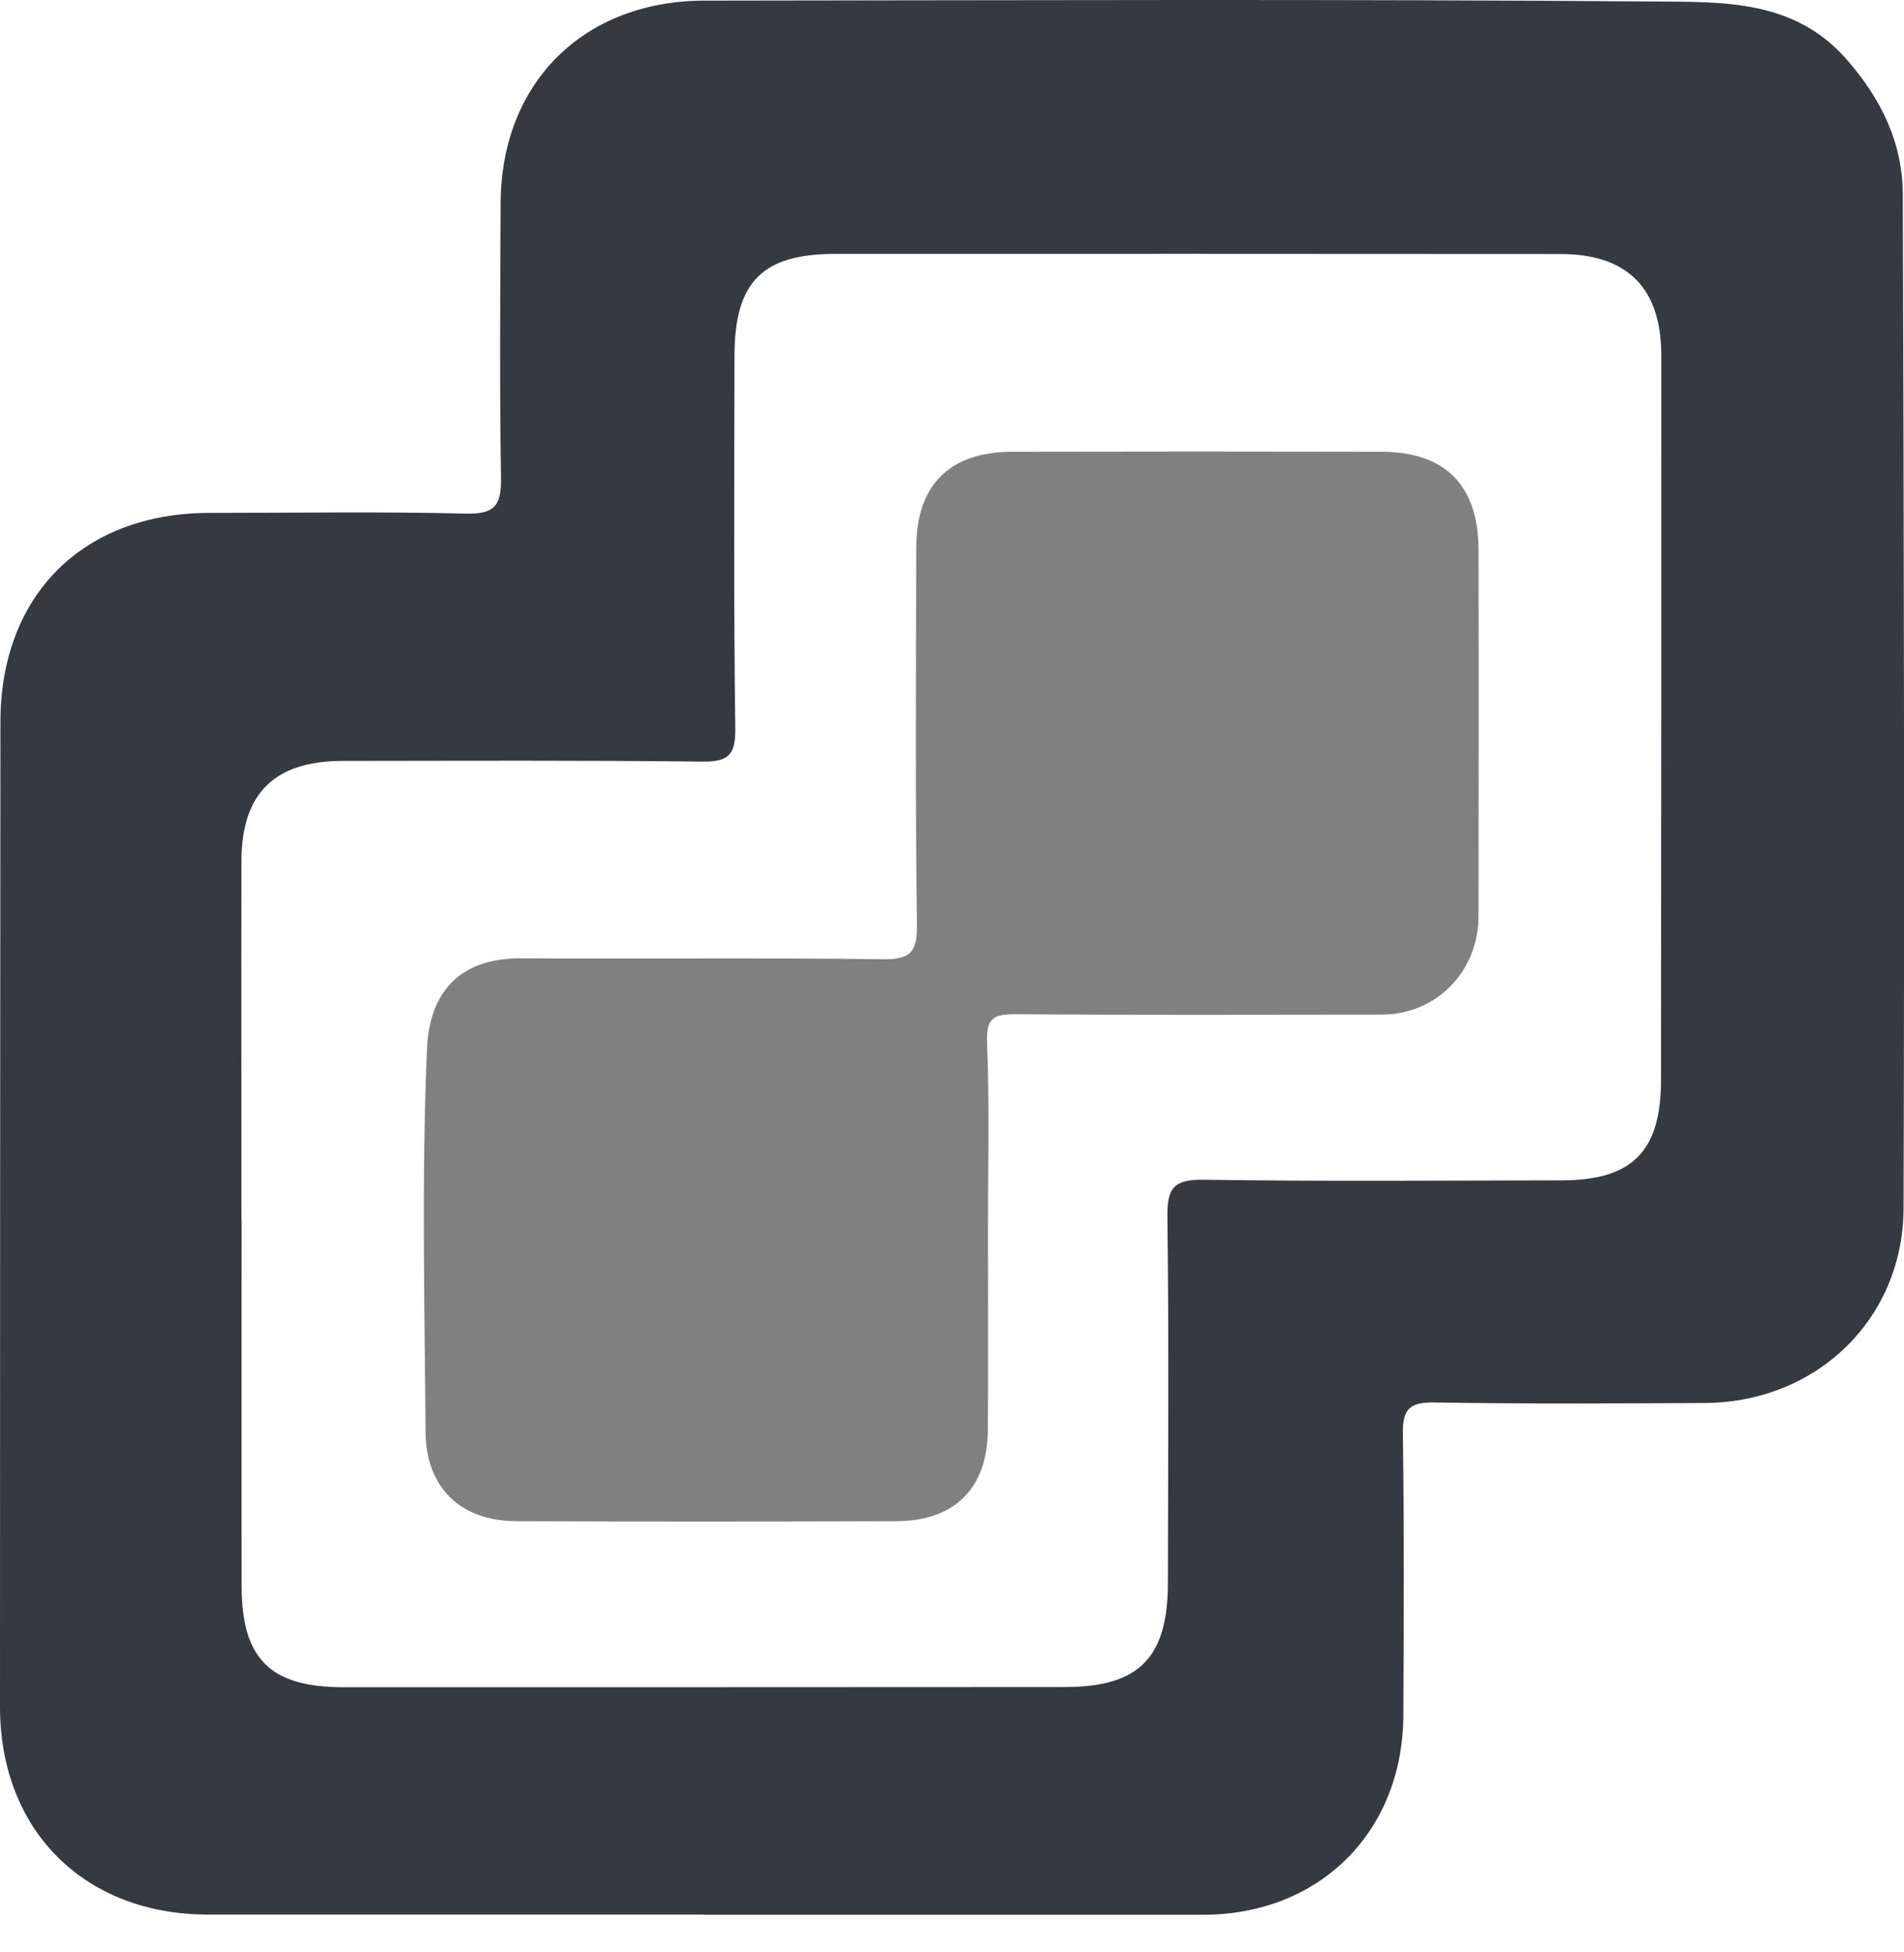 <svg width="40" height="41" viewBox="0 0 40 41" fill="none" xmlns="http://www.w3.org/2000/svg">
<g clip-path="url(#clip0_3677_11878)">
<path d="M14.784 40.206C11.311 40.206 7.838 40.207 4.363 40.206C1.771 40.203 0 38.438 0 35.845C0 28.948 0.003 22.051 0.009 15.153C0.012 12.496 1.747 10.771 4.402 10.771C6.2 10.771 7.999 10.741 9.796 10.786C10.407 10.8 10.534 10.598 10.525 10.034C10.494 8.113 10.509 6.192 10.517 4.27C10.527 1.739 12.256 0.016 14.805 0.013C21.48 0.006 28.157 -0.021 34.832 0.032C36.216 0.043 37.69 0.001 38.777 1.228C39.515 2.062 39.972 2.992 39.975 4.087C39.998 11.181 40.012 18.276 39.991 25.37C39.984 27.705 38.157 29.449 35.82 29.463C33.924 29.473 32.026 29.483 30.13 29.452C29.608 29.443 29.464 29.597 29.472 30.113C29.5 32.084 29.492 34.055 29.482 36.026C29.47 38.469 27.723 40.207 25.28 40.21C21.782 40.214 18.284 40.21 14.785 40.21V40.207L14.784 40.206ZM5.069 25.624H5.076C5.076 28.186 5.073 30.747 5.076 33.308C5.079 34.839 5.675 35.431 7.215 35.432C12.265 35.432 17.313 35.431 22.363 35.428C23.928 35.428 24.533 34.819 24.536 33.242C24.54 30.68 24.558 28.118 24.525 25.558C24.518 24.96 24.647 24.765 25.283 24.774C27.794 24.812 30.307 24.791 32.819 24.787C34.294 24.784 34.894 24.176 34.895 22.685C34.9 17.612 34.901 12.538 34.901 7.464C34.901 6.048 34.191 5.334 32.776 5.334C27.703 5.331 22.629 5.329 17.556 5.331C16.013 5.331 15.433 5.919 15.43 7.474C15.427 10.085 15.412 12.695 15.447 15.306C15.454 15.872 15.285 16 14.744 15.994C12.232 15.964 9.719 15.977 7.208 15.979C5.764 15.979 5.075 16.658 5.072 18.087C5.067 20.598 5.072 23.111 5.072 25.623L5.069 25.624Z" fill="#343A40"/>
<path d="M20.756 25.956C20.756 27.311 20.763 28.666 20.754 30.021C20.745 31.253 20.062 31.941 18.827 31.945C16.166 31.954 13.505 31.955 10.846 31.945C9.671 31.939 8.949 31.242 8.941 30.068C8.921 27.383 8.855 24.694 8.972 22.014C9.022 20.849 9.649 20.118 10.942 20.125C13.479 20.14 16.017 20.11 18.553 20.144C19.149 20.152 19.271 19.974 19.263 19.402C19.228 16.766 19.243 14.13 19.249 11.495C19.252 10.187 19.948 9.49 21.26 9.487C23.847 9.481 26.434 9.481 29.02 9.487C30.363 9.49 31.058 10.191 31.061 11.548C31.067 14.11 31.064 16.672 31.061 19.235C31.061 20.405 30.175 21.306 29.021 21.307C26.459 21.31 23.898 21.317 21.336 21.3C20.88 21.297 20.715 21.371 20.737 21.896C20.791 23.249 20.754 24.605 20.756 25.96V25.956Z" fill="#808080"/>
</g>
<defs>
<clipPath id="clip0_3677_11878">
<rect width="40" height="40.21" fill="white"/>
</clipPath>
</defs>
</svg>

